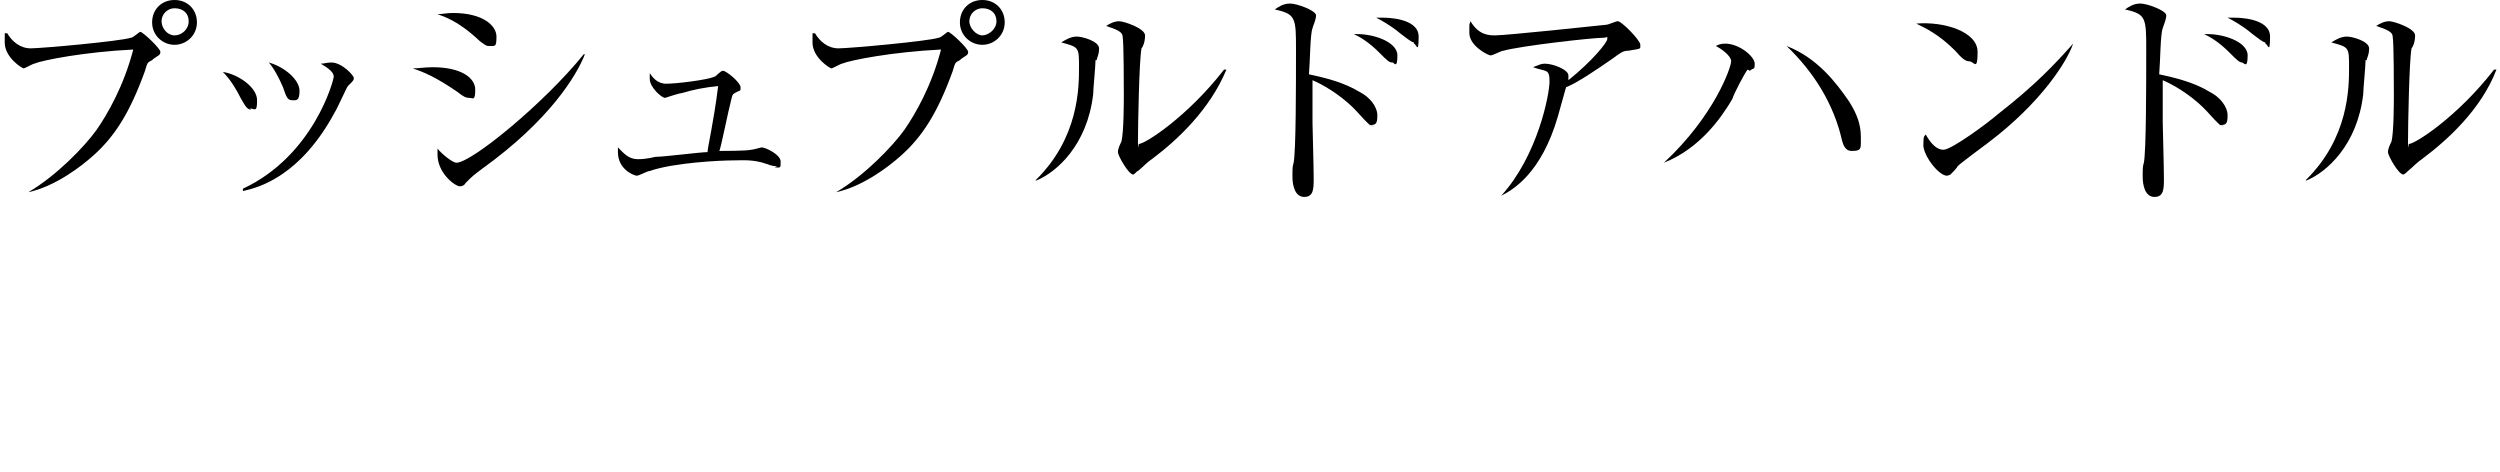 <?xml version="1.0" encoding="utf-8"?>
<!-- Generator: Adobe Illustrator 27.6.1, SVG Export Plug-In . SVG Version: 6.00 Build 0)  -->
<svg version="1.1" id="_レイヤー_2" xmlns="http://www.w3.org/2000/svg" xmlns:xlink="http://www.w3.org/1999/xlink" x="0px"
	 y="0px" viewBox="0 0 212 40" style="enable-background:new 0 0 212 40;" xml:space="preserve">
<g id="design_location1-1">
	<path d="M12.9,5.1c-0.4,0.2-0.4,0.2-0.6,0.9c-1.3,3.6-2.6,5.6-4.4,7.2c-1,0.9-3.2,2.6-5.5,3.1l0,0c2.4-1.4,4.8-3.9,5.8-5.3
		c0.9-1.3,2.3-3.7,3.1-6.8C7.2,4.4,3.6,5.1,2.9,5.4C2.8,5.4,2.1,5.8,2,5.8c-0.1,0-1.6-0.9-1.6-2.2s0-0.6,0.2-0.8
		c0.4,0.7,1.1,1.3,2,1.3s7.6-0.6,8.5-0.9c0.2,0,0.7-0.5,0.8-0.5c0.2,0,1.7,1.4,1.7,1.7S13.4,4.7,13,5L12.9,5.1z M14.8,3.8
		c-1,0-1.9-0.8-1.9-1.9S13.7,0,14.8,0s1.9,0.8,1.9,1.9S15.8,3.8,14.8,3.8z M14.8,0.7c-0.6,0-1.1,0.5-1.1,1.1S14.2,3,14.8,3
		S16,2.5,16,1.8S15.5,0.7,14.8,0.7z"/>
	<path d="M21.3,9.3c-0.4,0-0.6-0.5-0.9-1c-0.3-0.6-0.8-1.5-1.5-2.2c1.3,0.2,2.9,1.3,2.9,2.4s-0.2,0.7-0.6,0.7L21.3,9.3z M29.5,7.3
		c-0.1,0.1-0.9,1.9-1.1,2.2c-2.9,5.4-6.4,6.4-7.8,6.7V16c6-2.8,7.7-9.2,7.7-9.5c0-0.5-0.8-0.9-1.1-1.1c0.3,0,0.5-0.1,0.9-0.1
		C29,5.3,30,6.4,30,6.6S30,6.8,29.5,7.3L29.5,7.3z M24.8,8.5c-0.4,0-0.5-0.2-0.8-1.1c-0.3-0.7-0.7-1.5-1.2-2.1
		c1.4,0.4,2.6,1.5,2.6,2.4S25.1,8.5,24.8,8.5z"/>
	<path d="M39.8,8.3c-0.3,0-0.5-0.1-1-0.5c-1.9-1.3-2.9-1.7-3.8-2c0.5,0,1-0.1,1.7-0.1c2.4,0,3.6,0.9,3.6,1.9S40.1,8.3,39.8,8.3z
		 M41.4,3.9c-0.2,0-0.4-0.2-0.7-0.4c-1.9-1.8-3.1-2.1-3.6-2.3c0.4,0,0.8-0.1,1.3-0.1c2.6,0,3.7,1.1,3.7,2S42,3.9,41.5,3.9L41.4,3.9z
		 M40.9,14.3c-0.8,0.6-0.8,0.6-1.4,1.2c-0.1,0.2-0.3,0.3-0.5,0.3c-0.4,0-1.9-1.1-1.9-2.7s0-0.3,0-0.5c0.4,0.5,1.3,1.2,1.6,1.2
		c1.3,0,7.5-5.1,10.8-9.2h0.1C48.9,6.4,46.6,10.2,40.9,14.3z"/>
	<path d="M65.9,14.1c-0.1,0-0.4,0-0.9-0.2c-1.1-0.4-2.1-0.3-2.7-0.3c-1.3,0-5.2,0.2-7.2,0.9c-0.2,0-0.9,0.4-1.1,0.4s-1.6-0.5-1.6-2
		s0-0.2,0-0.4c0.5,0.5,0.9,1,1.7,1s1.4-0.2,1.5-0.2c0.7,0,3.8-0.4,4.4-0.4c0-0.4,0.5-2.4,0.9-5.6c-1.1,0.1-2.1,0.3-3.1,0.6
		c-0.2,0-1.4,0.4-1.4,0.4c-0.3,0-1.3-0.9-1.3-1.6s0-0.3,0-0.5c0.2,0.3,0.6,0.9,1.4,0.9s3.4-0.3,4.1-0.6c0.1,0,0.5-0.5,0.7-0.5
		c0.3,0,1.5,1,1.5,1.4s0,0.2-0.5,0.5c-0.2,0.1-0.2,0.2-0.3,0.6c-0.2,0.7-0.9,4.2-1,4.3c0.4,0,2.3,0,2.7-0.1c0.2,0,0.8-0.2,0.9-0.2
		c0.3,0,1.6,0.6,1.6,1.2s0,0.5-0.5,0.5L65.9,14.1z"/>
	<path d="M81.4,5.1C81,5.3,81,5.3,80.8,6c-1.3,3.6-2.6,5.6-4.4,7.2c-1,0.9-3.2,2.6-5.5,3.1l0,0c2.4-1.4,4.8-3.9,5.8-5.3
		c0.9-1.3,2.3-3.7,3.1-6.8c-4.1,0.2-7.7,0.9-8.4,1.2c-0.1,0-0.8,0.4-0.9,0.4s-1.6-0.9-1.6-2.2s0-0.6,0.2-0.8c0.4,0.7,1.1,1.3,2,1.3
		s7.6-0.6,8.5-0.9c0.2,0,0.7-0.5,0.8-0.5c0.2,0,1.7,1.4,1.7,1.7S81.9,4.7,81.5,5L81.4,5.1z M83.3,3.8c-1,0-1.9-0.8-1.9-1.9
		S82.2,0,83.3,0s1.9,0.8,1.9,1.9S84.3,3.8,83.3,3.8z M83.3,0.7c-0.6,0-1.1,0.5-1.1,1.1S82.8,3,83.3,3s1.2-0.5,1.2-1.2
		S84,0.7,83.3,0.7z"/>
	<path d="M92.9,5.1c0,0.5-0.2,2.5-0.2,2.9c-0.5,4.3-3.1,6.6-4.8,7.3h-0.1c3.7-3.6,3.7-7.9,3.7-9.6s0-1.7-1.5-2.1
		c0.3-0.2,0.8-0.5,1.3-0.5s1.9,0.4,1.9,1s-0.2,0.8-0.2,1H92.9z M97.8,13.4c-0.7,0.5-0.7,0.6-1.3,1.1c-0.1,0-0.3,0.3-0.4,0.3
		c-0.4,0-1.3-1.6-1.3-1.9s0.2-0.7,0.3-0.9c0.2-0.8,0.2-3.4,0.2-4s0-4.4-0.1-4.9c0-0.4-0.5-0.6-1.4-0.9c0.3-0.2,0.7-0.4,1.1-0.4
		s2.2,0.6,2.2,1.2s-0.2,1-0.3,1.1c-0.2,1-0.3,6.6-0.3,7.8s0,0.3,0.1,0.3c0.5,0,4.1-2.3,7.2-6.3h0.2C102.6,9.3,99.8,11.9,97.8,13.4
		L97.8,13.4z"/>
	<path d="M116.5,10.7c-0.3,0-0.4-0.1-1.4-1.2c-0.9-1-2.4-2.1-3.8-2.7c0,0.2,0,3.3,0,3.6c0,0.2,0.1,3.8,0.1,4.7s0,1.6-0.8,1.6
		s-1-1-1-1.7s0-0.9,0.1-1.2c0.2-1,0.2-6.7,0.2-9.5s0-3.1-1.8-3.5c0.3-0.2,0.7-0.5,1.3-0.5s2.2,0.6,2.2,1s-0.3,1-0.3,1.1
		c-0.2,0.5-0.2,2.7-0.3,3.9c1.4,0.3,3,0.7,4.3,1.5c0.8,0.4,1.5,1.2,1.5,2s-0.2,0.8-0.7,0.8L116.5,10.7z M118.1,5.3
		c-0.3,0-0.4-0.1-1.2-0.9c-0.8-0.8-1.6-1.3-2.1-1.5c1.5-0.1,3.7,0.6,3.7,1.8S118.2,5.3,118.1,5.3L118.1,5.3z M119.9,3.6
		c-0.2,0-0.8-0.5-1.2-0.8c-0.7-0.6-1.6-1.1-2-1.3c0.3,0,0.4,0,0.6,0s3,0,3,1.6s-0.2,0.6-0.4,0.6V3.6z"/>
	<path d="M138.1,4.3c-0.5,0-0.7,0.2-1.4,0.7c-1.3,0.9-2.9,2-3.9,2.4c-0.1,0.4-0.6,2.1-0.7,2.5c-1.4,4.8-3.8,6.2-4.8,6.7l0,0
		c3.1-3.4,4.1-8.6,4.1-9.7s-0.3-0.8-1.4-1.2c0.5-0.2,0.7-0.3,1-0.3c0.7,0,2,0.5,2,1s0,0.3,0,0.4c2-1.6,3.3-3.2,3.3-3.5
		s0-0.1-0.3-0.1c-1,0-7.1,0.7-8.5,1.1c-0.2,0-0.9,0.4-1.1,0.4s-1.8-0.8-1.8-1.9s0-0.6,0.1-1c0.7,1.2,1.6,1.2,2.1,1.2
		c0.9,0,8.5-0.8,9.4-0.9c0.2,0,0.8-0.3,1-0.3c0.3,0,1.9,1.6,1.9,2S139.2,4.1,138.1,4.3L138.1,4.3z"/>
	<path d="M148.2,5.9C148,6.1,147,8,146.9,8.4c-1,1.7-2.8,4.2-5.8,5.4l0,0c4.3-4,5.7-8.1,5.7-8.6s-0.9-1.1-1.3-1.3
		c0.2-0.1,0.4-0.2,0.8-0.2c1.2,0,2.5,1.1,2.5,1.7s-0.1,0.3-0.4,0.6L148.2,5.9z M157,12.8c-0.5,0-0.7-0.5-0.8-0.9
		c-0.7-3.1-2.4-5.8-4.7-8c2.6,1,4.2,3.1,5.3,4.7c0.7,1.1,1,2,1,3S157.9,12.8,157,12.8z"/>
	<path d="M167,5.2c-0.3,0-0.6-0.2-1.2-0.9c-1.4-1.4-2.5-1.9-3.3-2.3c2.4-0.2,5.2,0.7,5.2,2.4S167.4,5.2,167,5.2z M168.6,12.1
		c-0.4,0.3-2.3,1.7-2.6,2c0,0.1-0.5,0.6-0.6,0.7c0,0-0.2,0.1-0.3,0.1c-0.7,0-2-1.7-2-2.6s0.1-0.7,0.2-0.9c0.5,0.9,1,1.3,1.5,1.3
		c0.7,0,3.8-2.3,4.6-3c3.2-2.5,4.8-4.2,6.4-6l0,0C175.3,5.2,173.1,8.7,168.6,12.1L168.6,12.1z"/>
	<path d="M188.6,10.7c-0.3,0-0.4-0.1-1.4-1.2c-0.9-1-2.4-2.1-3.8-2.7c0,0.2,0,3.3,0,3.6c0,0.2,0.1,3.8,0.1,4.7s0,1.6-0.8,1.6
		c-0.8,0-1-1-1-1.7s0-0.9,0.1-1.2c0.2-1,0.2-6.7,0.2-9.5s0-3.1-1.8-3.5c0.3-0.2,0.7-0.5,1.3-0.5s2.2,0.6,2.2,1s-0.3,1-0.3,1.1
		c-0.2,0.5-0.2,2.7-0.3,3.9c1.4,0.3,3,0.7,4.3,1.5c0.8,0.4,1.5,1.2,1.5,2s-0.2,0.8-0.7,0.8L188.6,10.7z M190.2,5.3
		c-0.3,0-0.4-0.1-1.2-0.9c-0.8-0.8-1.6-1.3-2.1-1.5c1.5-0.1,3.7,0.6,3.7,1.8s-0.3,0.6-0.5,0.6H190.2z M192.1,3.6
		c-0.2,0-0.8-0.5-1.2-0.8c-0.7-0.6-1.6-1.1-2-1.3c0.3,0,0.4,0,0.6,0s3,0,3,1.6s-0.2,0.6-0.4,0.6V3.6z"/>
	<path d="M200.6,5.1c0,0.5-0.2,2.5-0.2,2.9c-0.5,4.3-3.1,6.6-4.8,7.3h-0.1c3.7-3.6,3.7-7.9,3.7-9.6s0-1.7-1.5-2.1
		c0.3-0.2,0.8-0.5,1.3-0.5s1.9,0.4,1.9,1s-0.2,0.8-0.2,1H200.6z M205.5,13.4c-0.7,0.5-0.7,0.6-1.3,1.1c0,0-0.3,0.3-0.4,0.3
		c-0.4,0-1.3-1.6-1.3-1.9s0.2-0.7,0.3-0.9c0.2-0.8,0.2-3.4,0.2-4s0-4.4-0.1-4.9c0-0.4-0.5-0.6-1.4-0.9c0.3-0.2,0.7-0.4,1.1-0.4
		c0.4,0,2.2,0.6,2.2,1.2s-0.2,1-0.3,1.1c-0.2,1-0.3,6.6-0.3,7.8s0,0.3,0.1,0.3c0.5,0,4.1-2.3,7.2-6.3h0.2
		C210.4,9.3,207.5,11.9,205.5,13.4L205.5,13.4z"/>
</g>
</svg>
